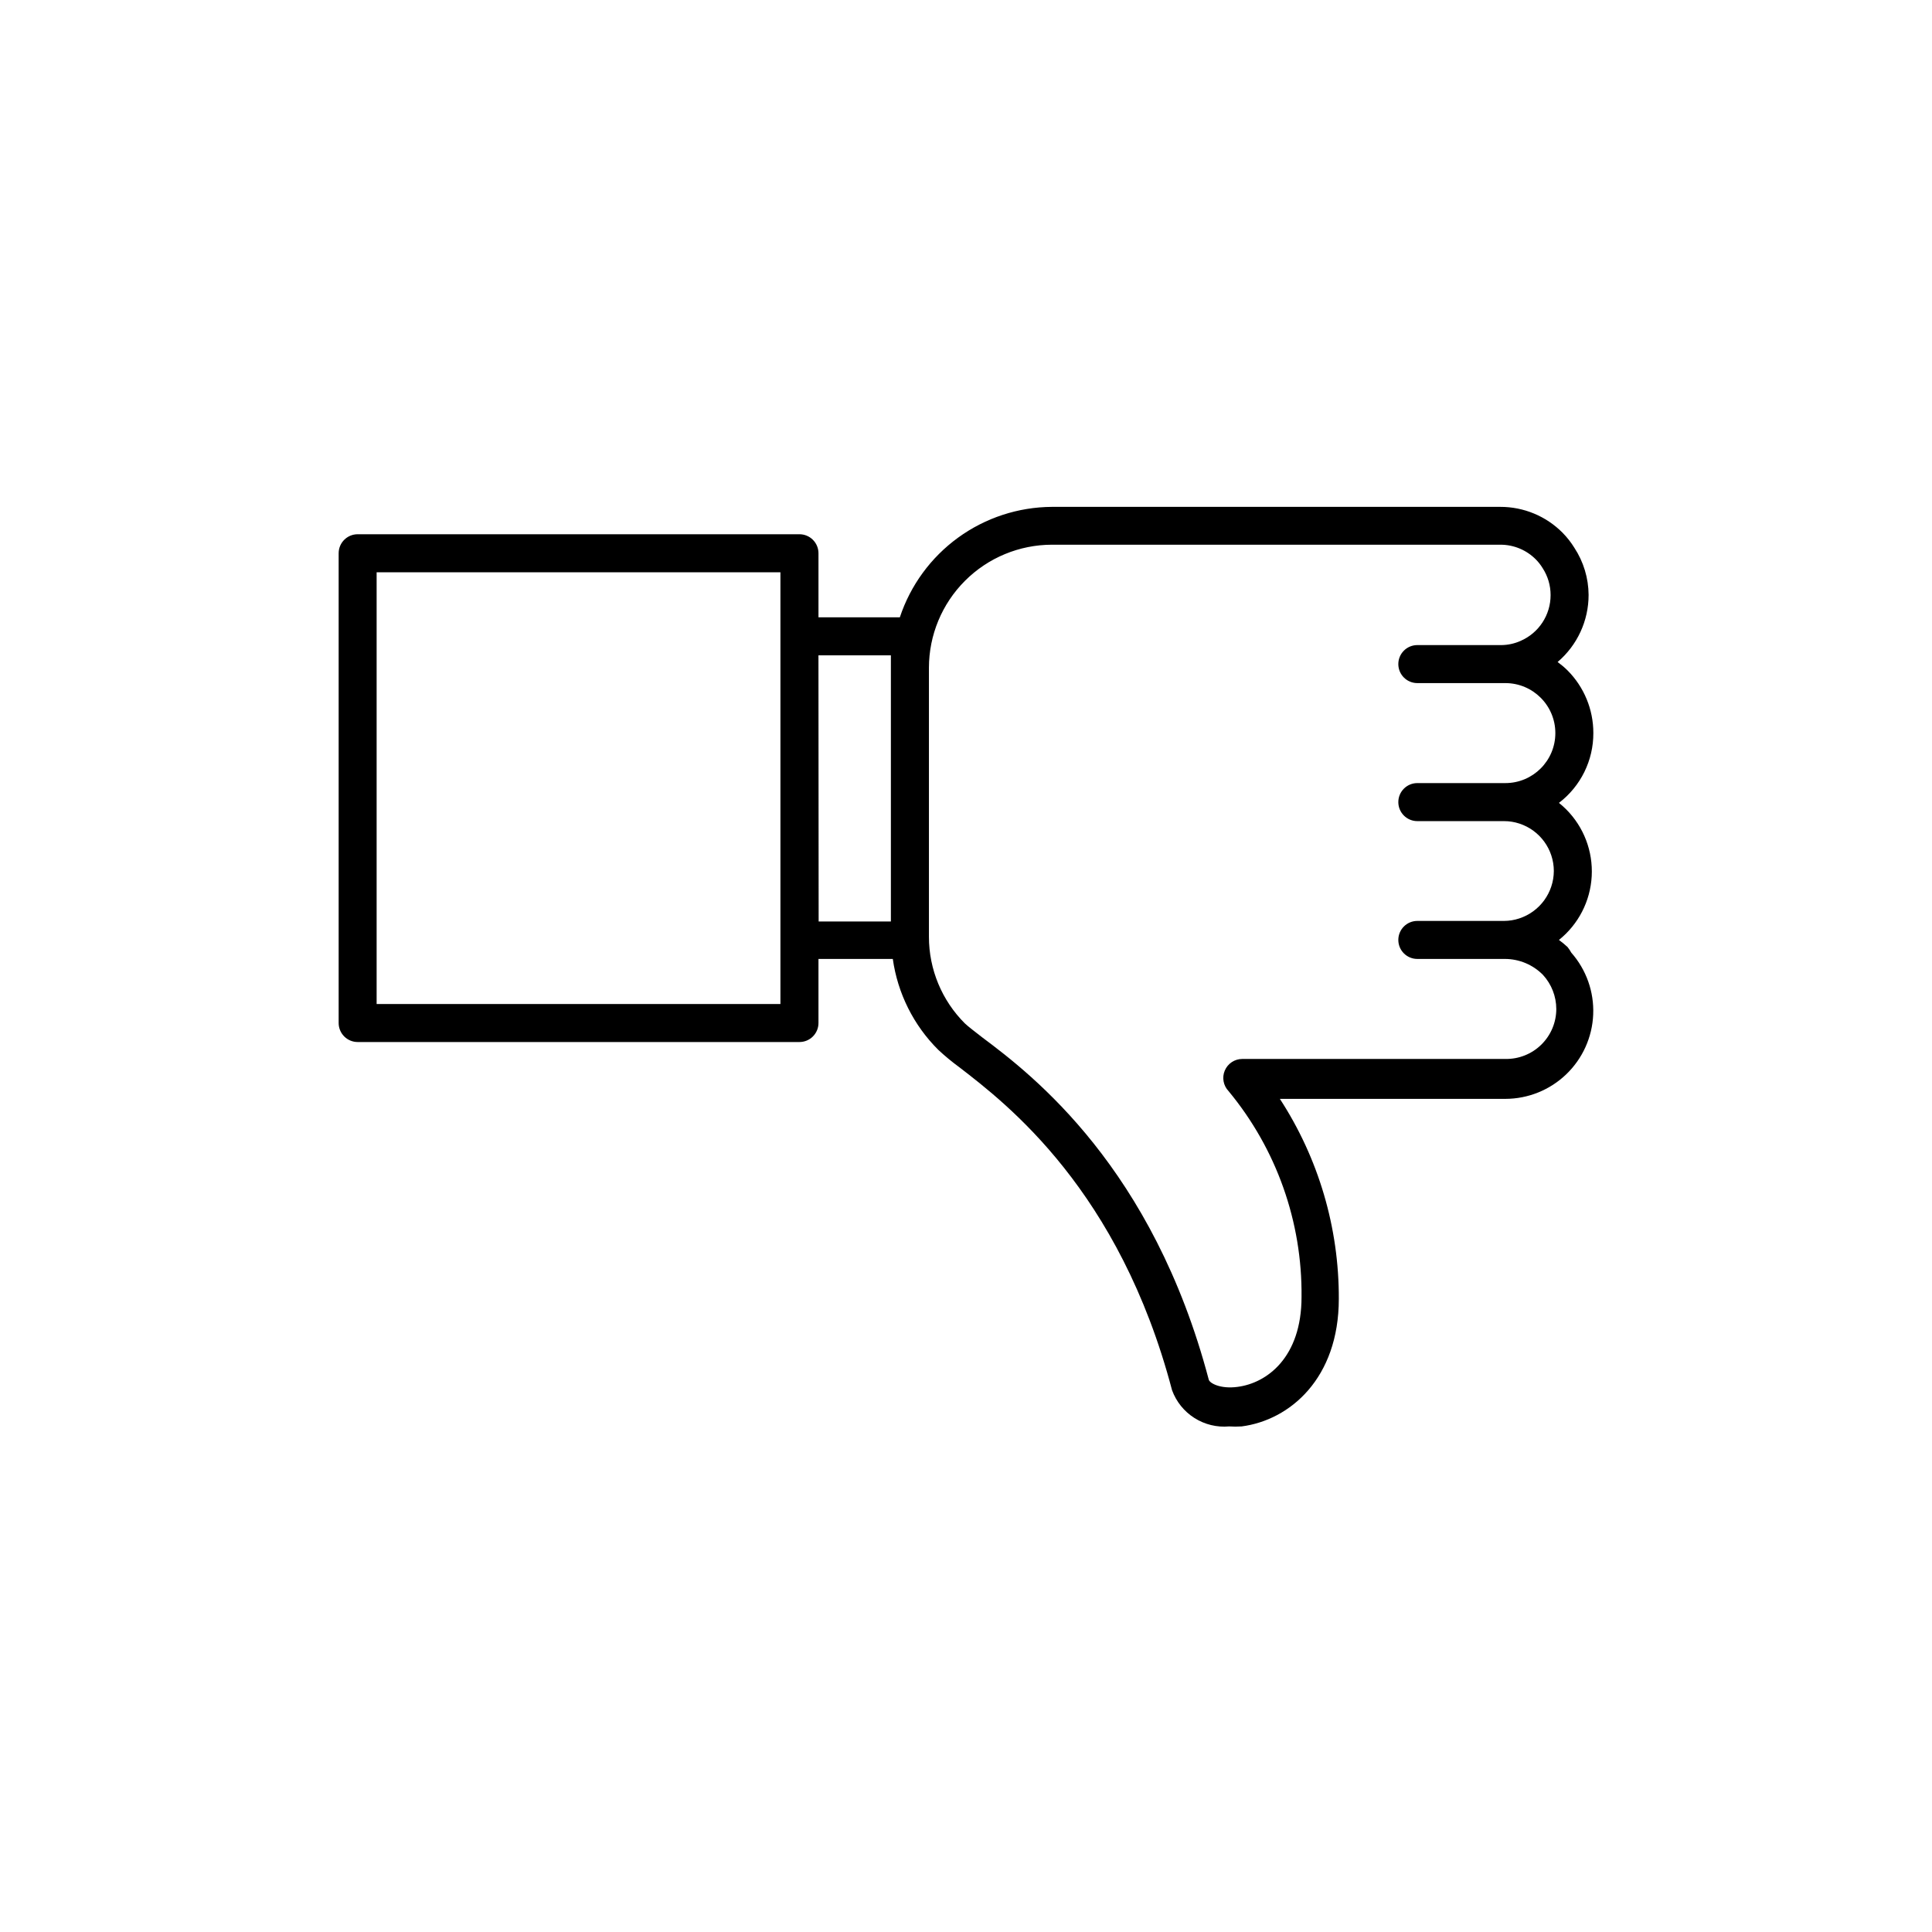 <?xml version="1.0" encoding="UTF-8"?>
<!-- Uploaded to: ICON Repo, www.iconrepo.com, Generator: ICON Repo Mixer Tools -->
<svg fill="#000000" width="800px" height="800px" version="1.1" viewBox="144 144 512 512" xmlns="http://www.w3.org/2000/svg">
 <path d="m559.4 394.96c-0.715-0.668-1.473-1.289-2.266-1.863 5.16-4.137 8.32-10.273 8.684-16.879 0.367-6.606-2.094-13.055-6.769-17.734-0.605-0.605-1.246-1.176-1.914-1.711 5.777-4.41 9.156-11.273 9.117-18.543 0-6.215-2.461-12.172-6.852-16.574-0.816-0.801-1.695-1.543-2.617-2.219 5.215-4.434 8.215-10.938 8.211-17.781-0.027-4.445-1.34-8.781-3.777-12.496-0.891-1.441-1.938-2.773-3.125-3.981-4.367-4.402-10.32-6.871-16.523-6.852h-118.8c-8.934 0.051-17.629 2.902-24.859 8.152-7.231 5.254-12.633 12.637-15.445 21.121h-21.562v-16.98c0-1.336-0.531-2.617-1.477-3.562-0.941-0.945-2.227-1.477-3.562-1.477h-117.08c-2.785 0-5.039 2.258-5.039 5.039v124.49c0 1.336 0.531 2.617 1.477 3.562 0.941 0.945 2.223 1.477 3.562 1.477h117.08c1.336 0 2.621-0.531 3.562-1.477 0.945-0.945 1.477-2.227 1.477-3.562v-16.98h19.699c1.285 9.125 5.512 17.582 12.043 24.082 1.754 1.637 3.606 3.168 5.539 4.586 12.695 9.773 42.473 32.648 56.426 85.648h0.004c1.113 3.035 3.199 5.617 5.934 7.348 2.731 1.73 5.957 2.512 9.18 2.223 1.105 0.074 2.219 0.074 3.324 0 12.797-1.664 25.746-12.746 25.746-33.805 0.066-18.812-5.359-37.23-15.621-53h59.754c6.012-0.008 11.793-2.336 16.129-6.5 4.34-4.164 6.902-9.84 7.152-15.848 0.254-6.008-1.824-11.883-5.801-16.395-0.293-0.531-0.629-1.035-1.008-1.512zm-208.58 15.113h-107.01v-114.41h107.01zm10.078-92.398h19.195v70.535h-19.145zm182.03 106.96h-69.727c-2.012 0.004-3.828 1.211-4.617 3.062-0.789 1.852-0.398 3.992 0.988 5.449 12.699 15.328 19.555 34.66 19.348 54.562 0 15.973-9.117 22.824-16.977 23.832-4.484 0.605-7.356-0.957-7.609-1.914-14.812-56.074-46.5-80.609-60.004-90.688-2.016-1.562-3.777-2.922-4.586-3.68v0.004c-6.133-6.094-9.582-14.383-9.57-23.027v-71.289c0.012-8.641 3.449-16.922 9.559-23.031 6.113-6.113 14.395-9.551 23.035-9.562h118.9c3.523 0.004 6.898 1.422 9.371 3.93 0.676 0.684 1.266 1.445 1.766 2.266 1.387 2.129 2.121 4.613 2.117 7.156 0.008 5.273-3.121 10.047-7.961 12.141-1.586 0.711-3.301 1.09-5.039 1.109h-22.32c-2.781 0-5.035 2.254-5.035 5.035 0 2.785 2.254 5.039 5.035 5.039h23.328c7.316 0 13.25 5.934 13.25 13.25 0 7.32-5.934 13.25-13.25 13.25h-23.328c-2.781 0-5.035 2.258-5.035 5.039s2.254 5.039 5.035 5.039h22.977c1.387-0.004 2.762 0.219 4.078 0.652 5.426 1.781 9.102 6.836 9.121 12.547-0.02 5.734-3.719 10.812-9.172 12.594-1.297 0.43-2.66 0.652-4.027 0.656h-22.977c-2.781 0-5.035 2.254-5.035 5.039 0 2.781 2.254 5.035 5.035 5.035h23.227c3.789 0.008 7.418 1.531 10.078 4.234 2.254 2.465 3.512 5.68 3.523 9.016 0.004 3.559-1.43 6.969-3.969 9.461-2.539 2.492-5.973 3.859-9.531 3.793z"/>
</svg>